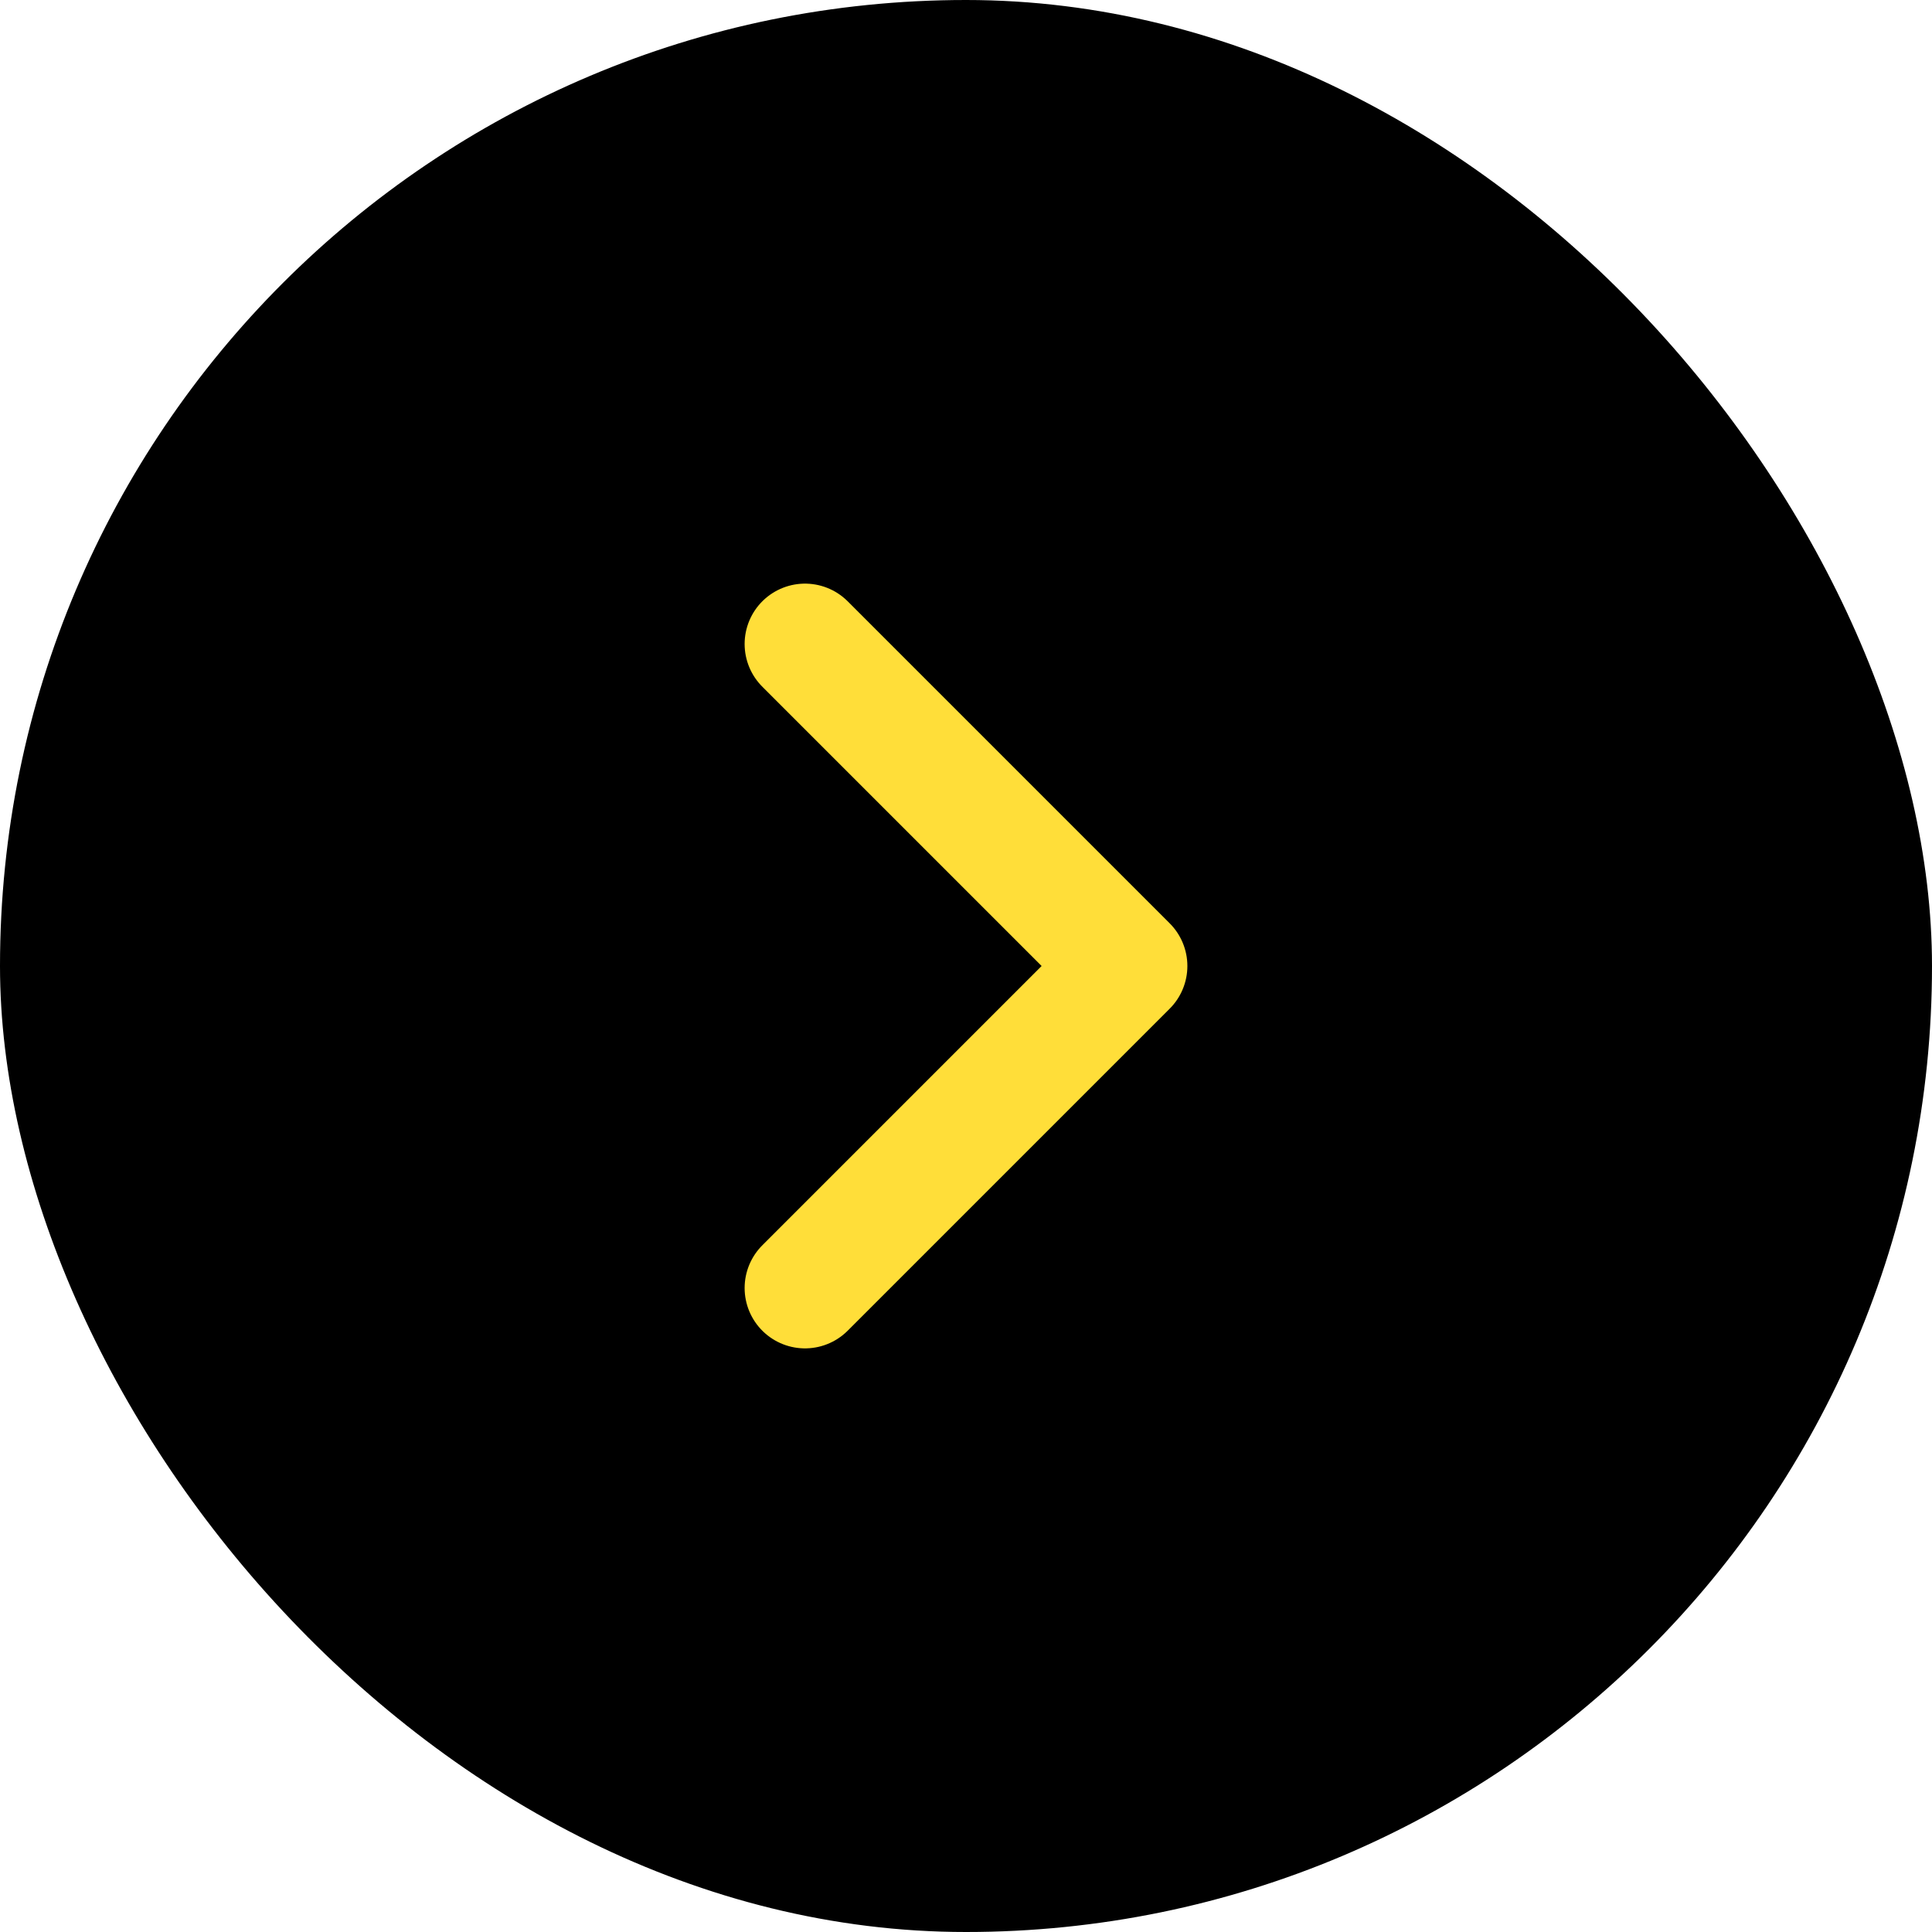 <?xml version="1.0" encoding="UTF-8"?>
<svg xmlns="http://www.w3.org/2000/svg" width="24" height="24" viewBox="0 0 24 24" fill="none">
  <rect width="24" height="24" rx="12" fill="black"></rect>
  <path d="M10 16L14 12L10 8" stroke="#FFDE39" stroke-width="1.5" stroke-linecap="round" stroke-linejoin="round"></path>
</svg>
